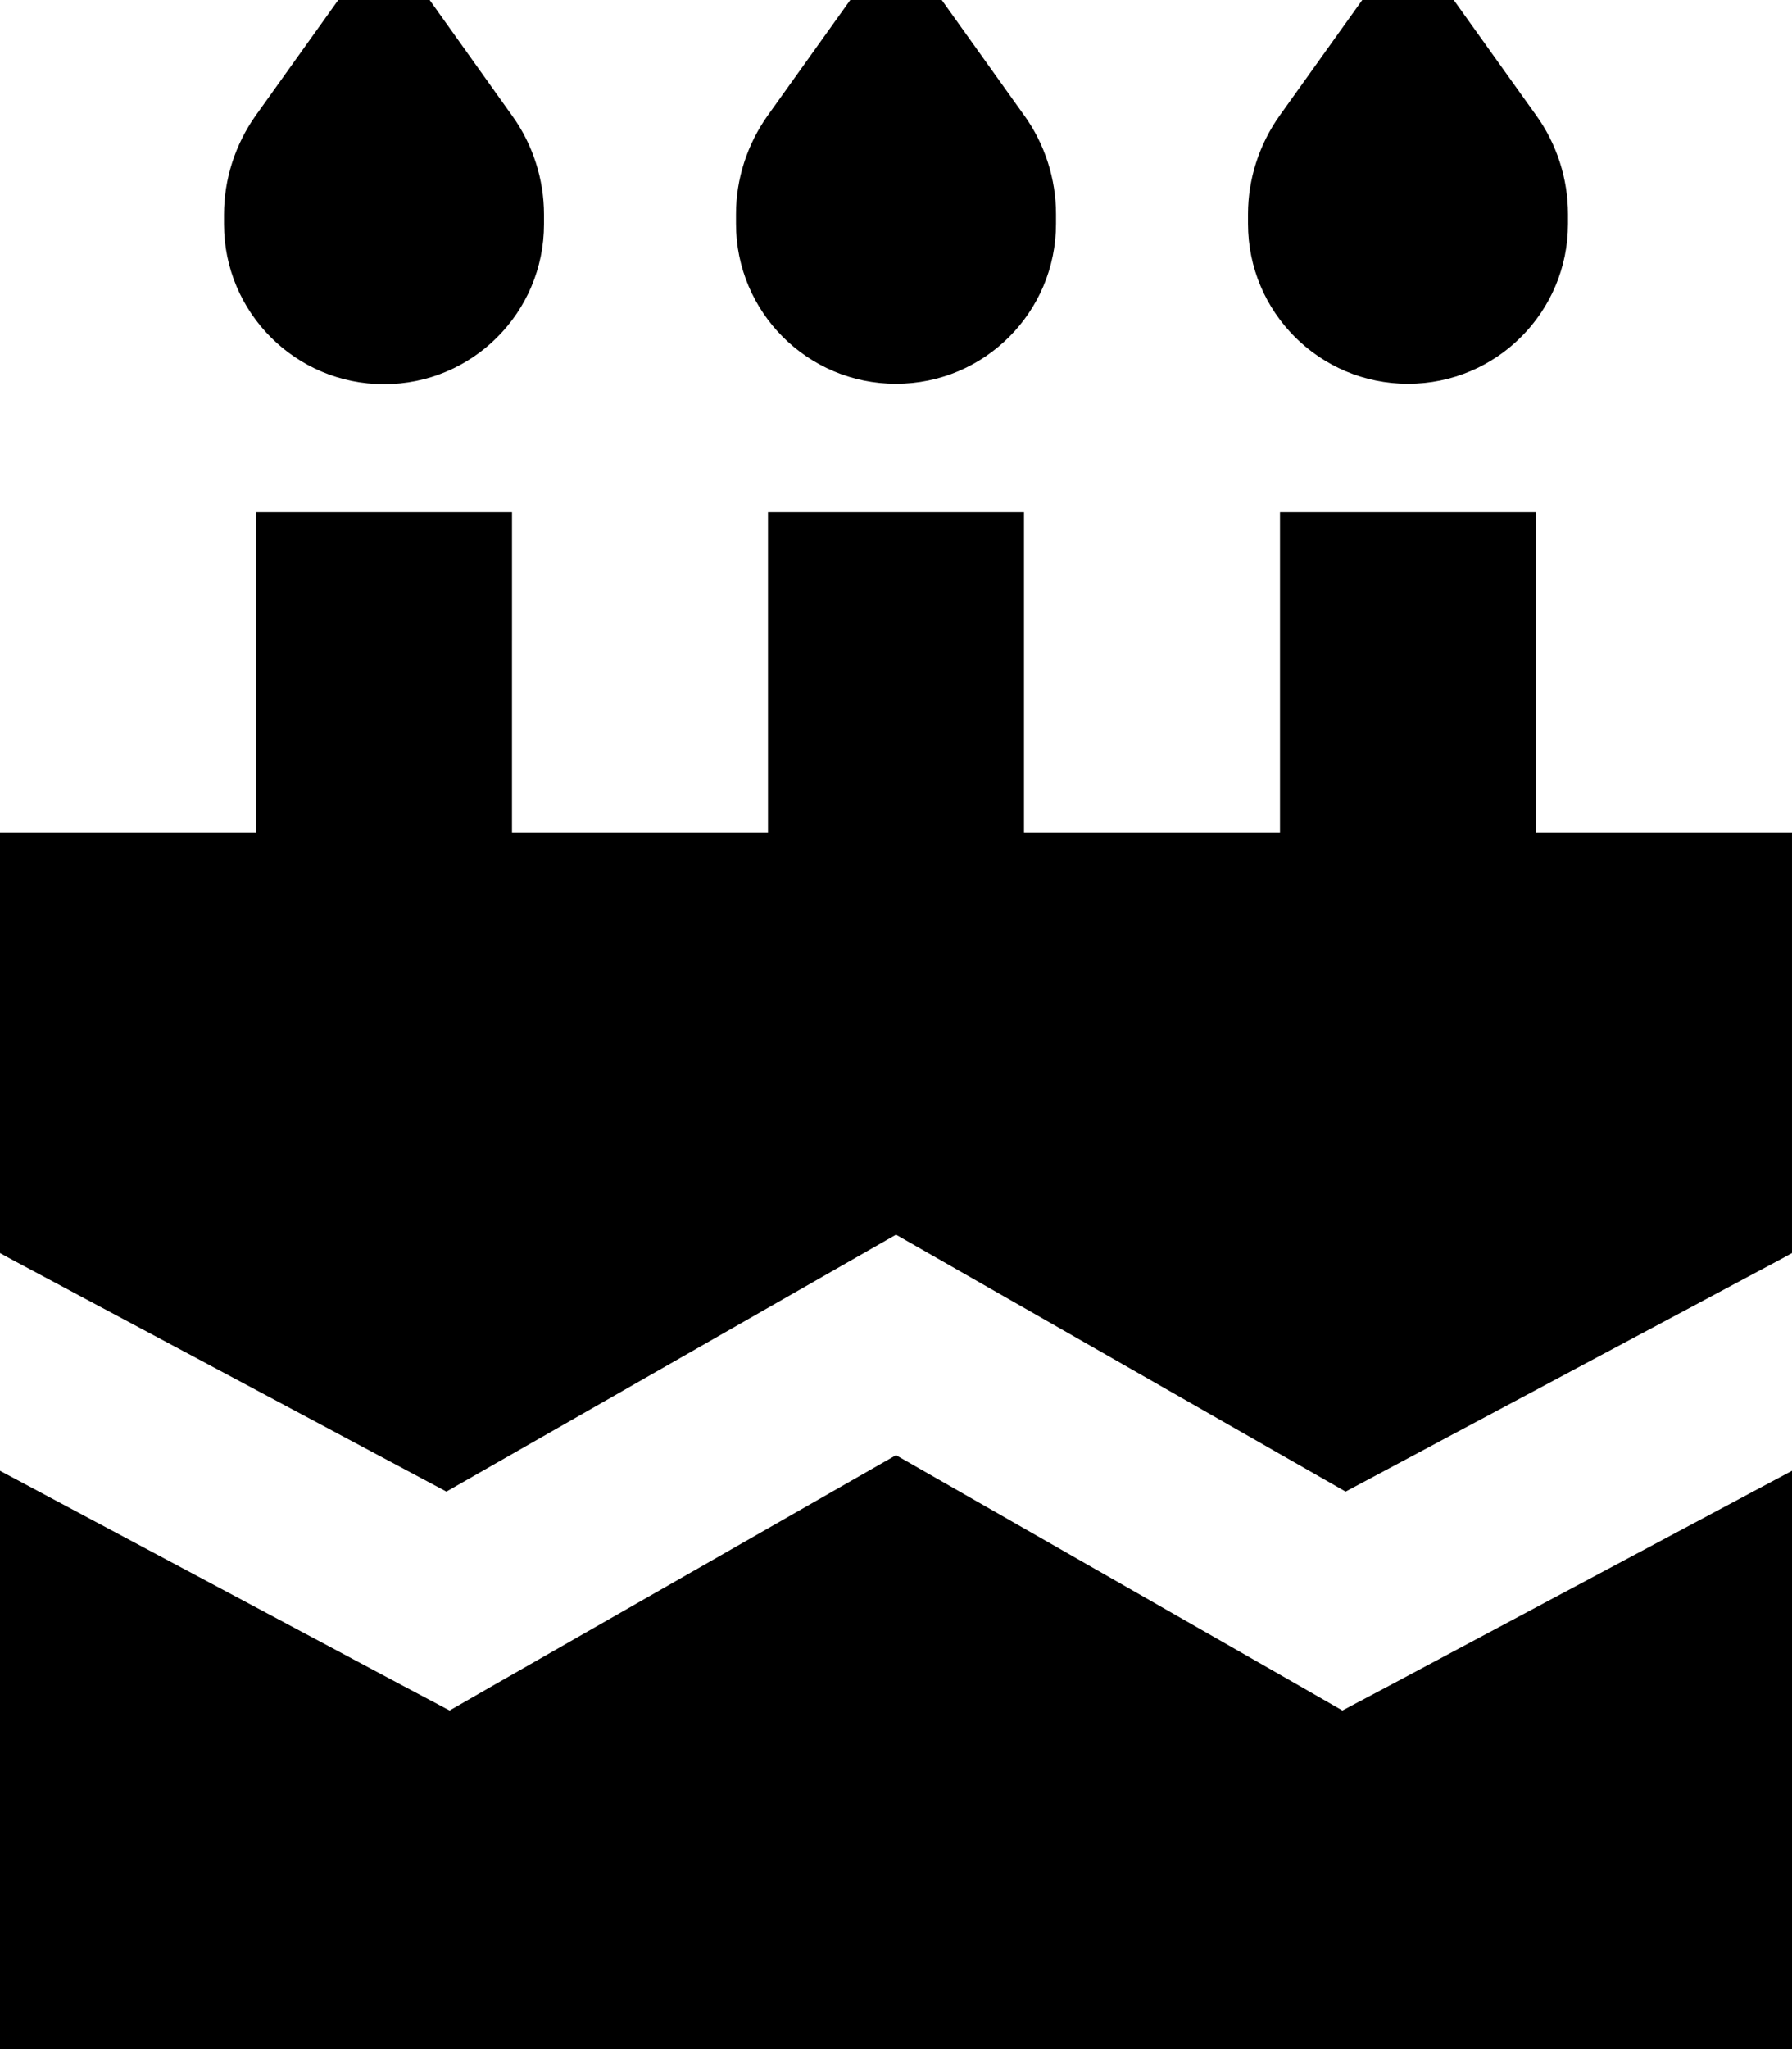 <svg xmlns="http://www.w3.org/2000/svg" viewBox="0 0 448 512"><!--! Font Awesome Pro 7.0.0 by @fontawesome - https://fontawesome.com License - https://fontawesome.com/license (Commercial License) Copyright 2025 Fonticons, Inc. --><path fill="currentColor" d="M96-16L63.9 28.9C58.8 36.1 56 44.8 56 53.6L56 56c0 22.1 17.9 40 40 40s40-17.9 40-40l0-2.4c0-8.8-2.8-17.5-7.9-24.6L96-16zm128 0L191.9 28.9c-5.1 7.2-7.9 15.8-7.9 24.6l0 2.4c0 22.1 17.9 40 40 40s40-17.9 40-40l0-2.4c0-8.8-2.8-17.5-7.9-24.6L224-16zm95.9 44.9c-5.1 7.2-7.9 15.8-7.9 24.6l0 2.4c0 22.1 17.9 40 40 40s40-17.9 40-40l0-2.4c0-8.8-2.8-17.5-7.9-24.6L352-16 319.9 28.9zM128 160l0-32-64 0 0 80-64 0 0 105.1 3.3 1.8 108.3 57.8 100.5-57.4 11.9-6.8 11.9 6.8 100.5 57.4 108.3-57.8 3.3-1.8 0-105.1-64 0 0-80-64 0 0 80-64 0 0-80-64 0 0 80-64 0 0-48zM448 367.5l-100.7 53.7-11.7 6.2-11.5-6.6-100.1-57.2-100.1 57.2-11.5 6.6-11.7-6.2-100.7-53.7 0 144.5 448 0 0-144.5z"/></svg>